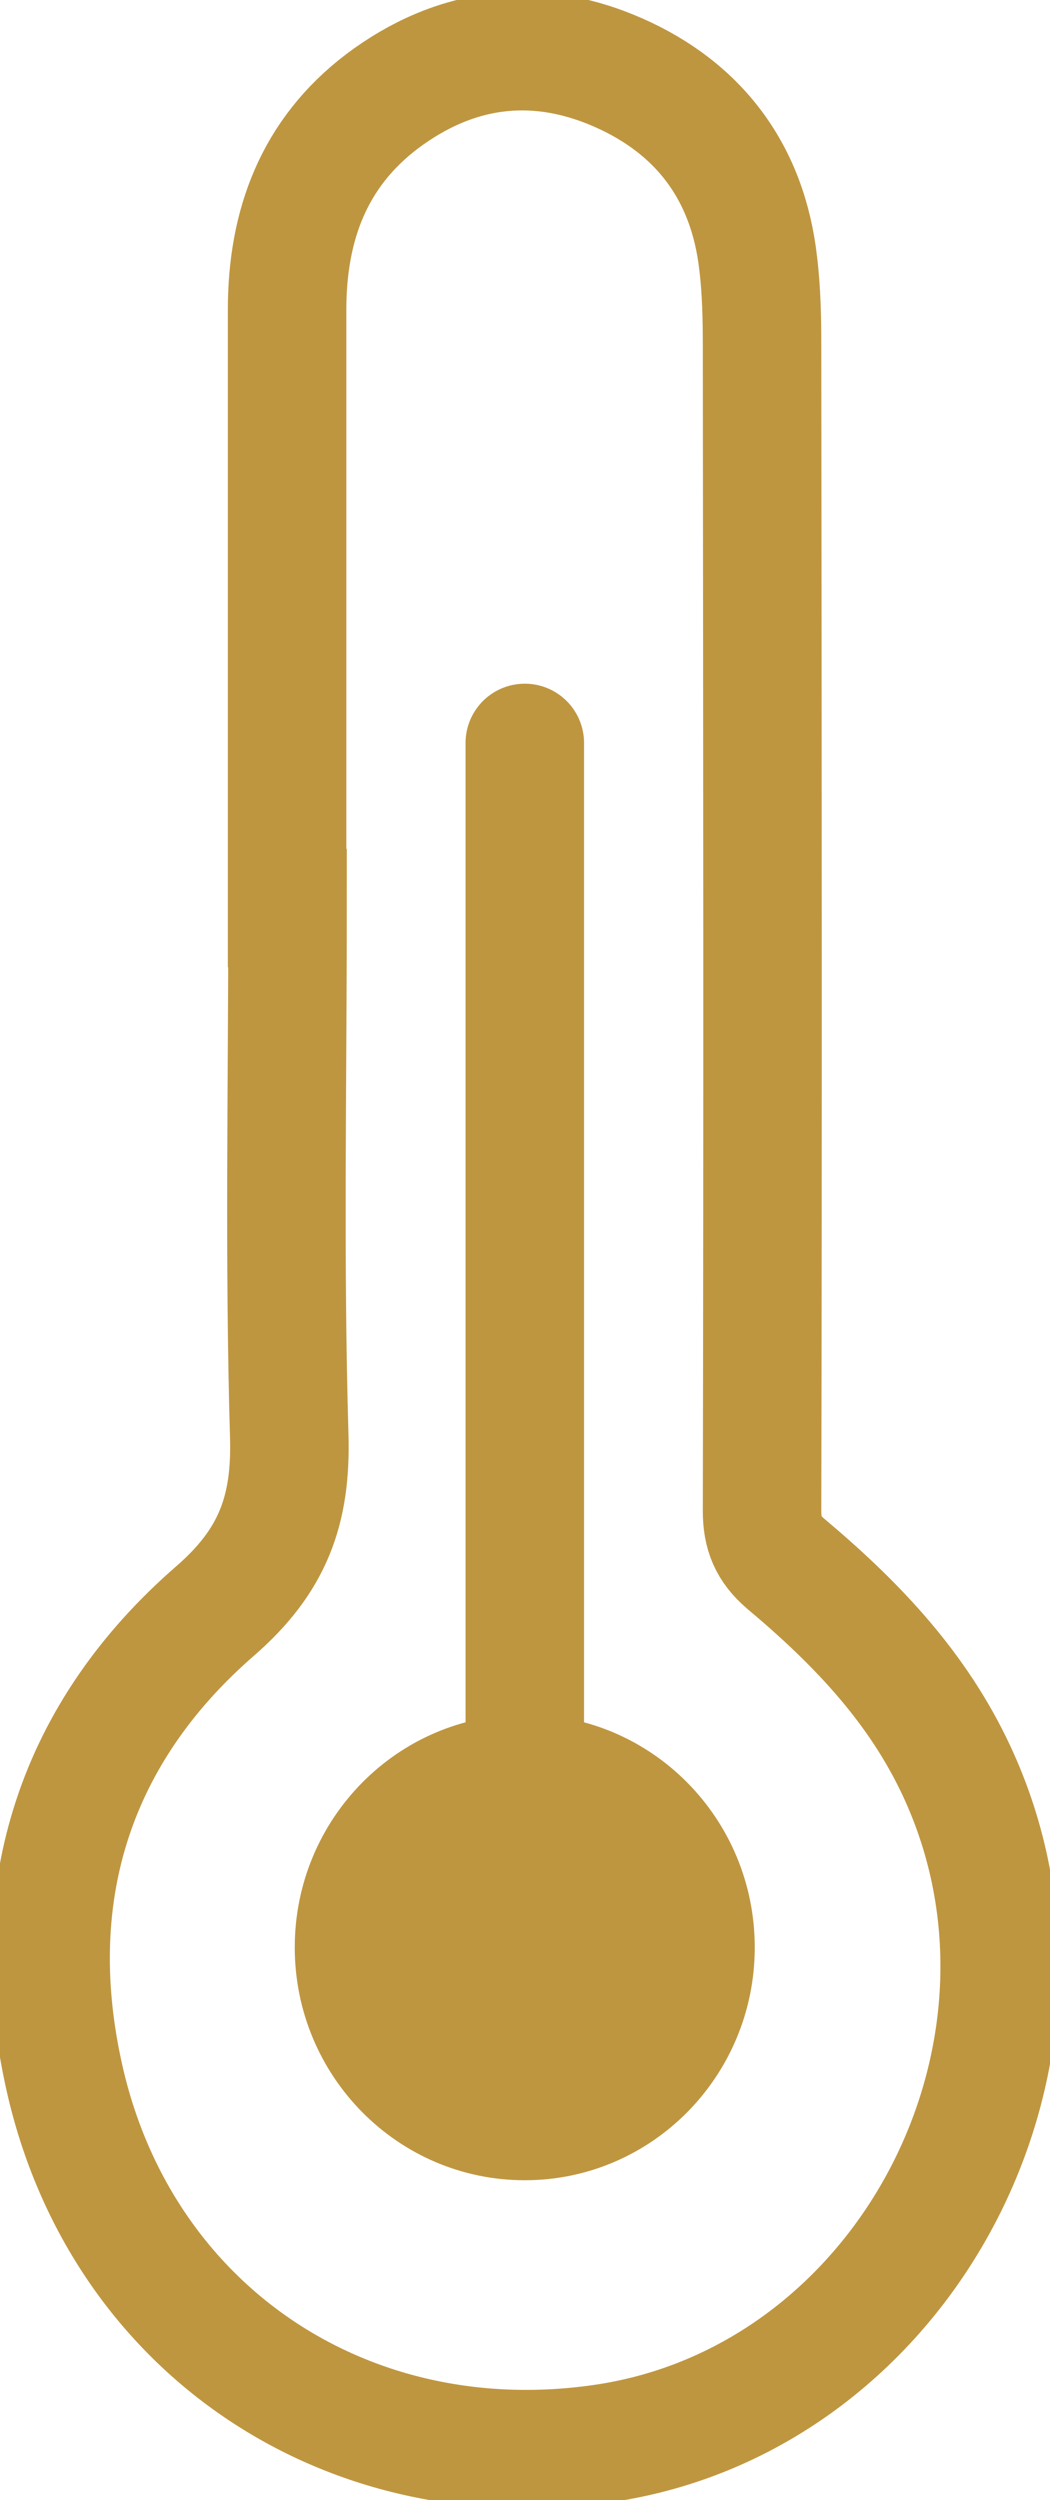 <svg width="21" height="50" viewBox="0 0 21 50" fill="none" xmlns="http://www.w3.org/2000/svg">
<g clip-path="url(#clip0_208_1849)">
<path d="M5.751 18.161C5.751 21.68 5.682 25.207 5.785 28.725C5.827 30.209 5.452 31.218 4.302 32.218C1.525 34.632 0.486 37.806 1.261 41.428C2.343 46.533 6.884 49.612 12.038 48.87C18.172 47.99 21.818 40.902 19.058 35.262C18.265 33.641 17.056 32.399 15.71 31.269C15.369 30.976 15.241 30.674 15.241 30.217C15.258 22.464 15.249 14.703 15.241 6.95C15.241 6.39 15.232 5.829 15.164 5.269C14.96 3.458 13.989 2.164 12.361 1.449C10.709 0.724 9.099 0.931 7.642 2.026C6.279 3.061 5.742 4.501 5.742 6.192C5.742 10.184 5.742 14.168 5.742 18.161H5.751Z" stroke="#BF9640" stroke-width="2.37" stroke-miterlimit="10"/>
<path d="M10.495 43.602C13.036 43.602 15.095 41.517 15.095 38.945C15.095 36.373 13.036 34.288 10.495 34.288C7.954 34.288 5.895 36.373 5.895 38.945C5.895 41.517 7.954 43.602 10.495 43.602Z" fill="#BF9640"/>
<path d="M10.496 14.858V38.944" stroke="#BF9640" stroke-width="2.37" stroke-miterlimit="10" stroke-linecap="round"/>
</g>
<defs>
<clipPath id="clip0_208_1849">
<rect width="21" height="50" fill="white"/>
</clipPath>
</defs>
</svg>
